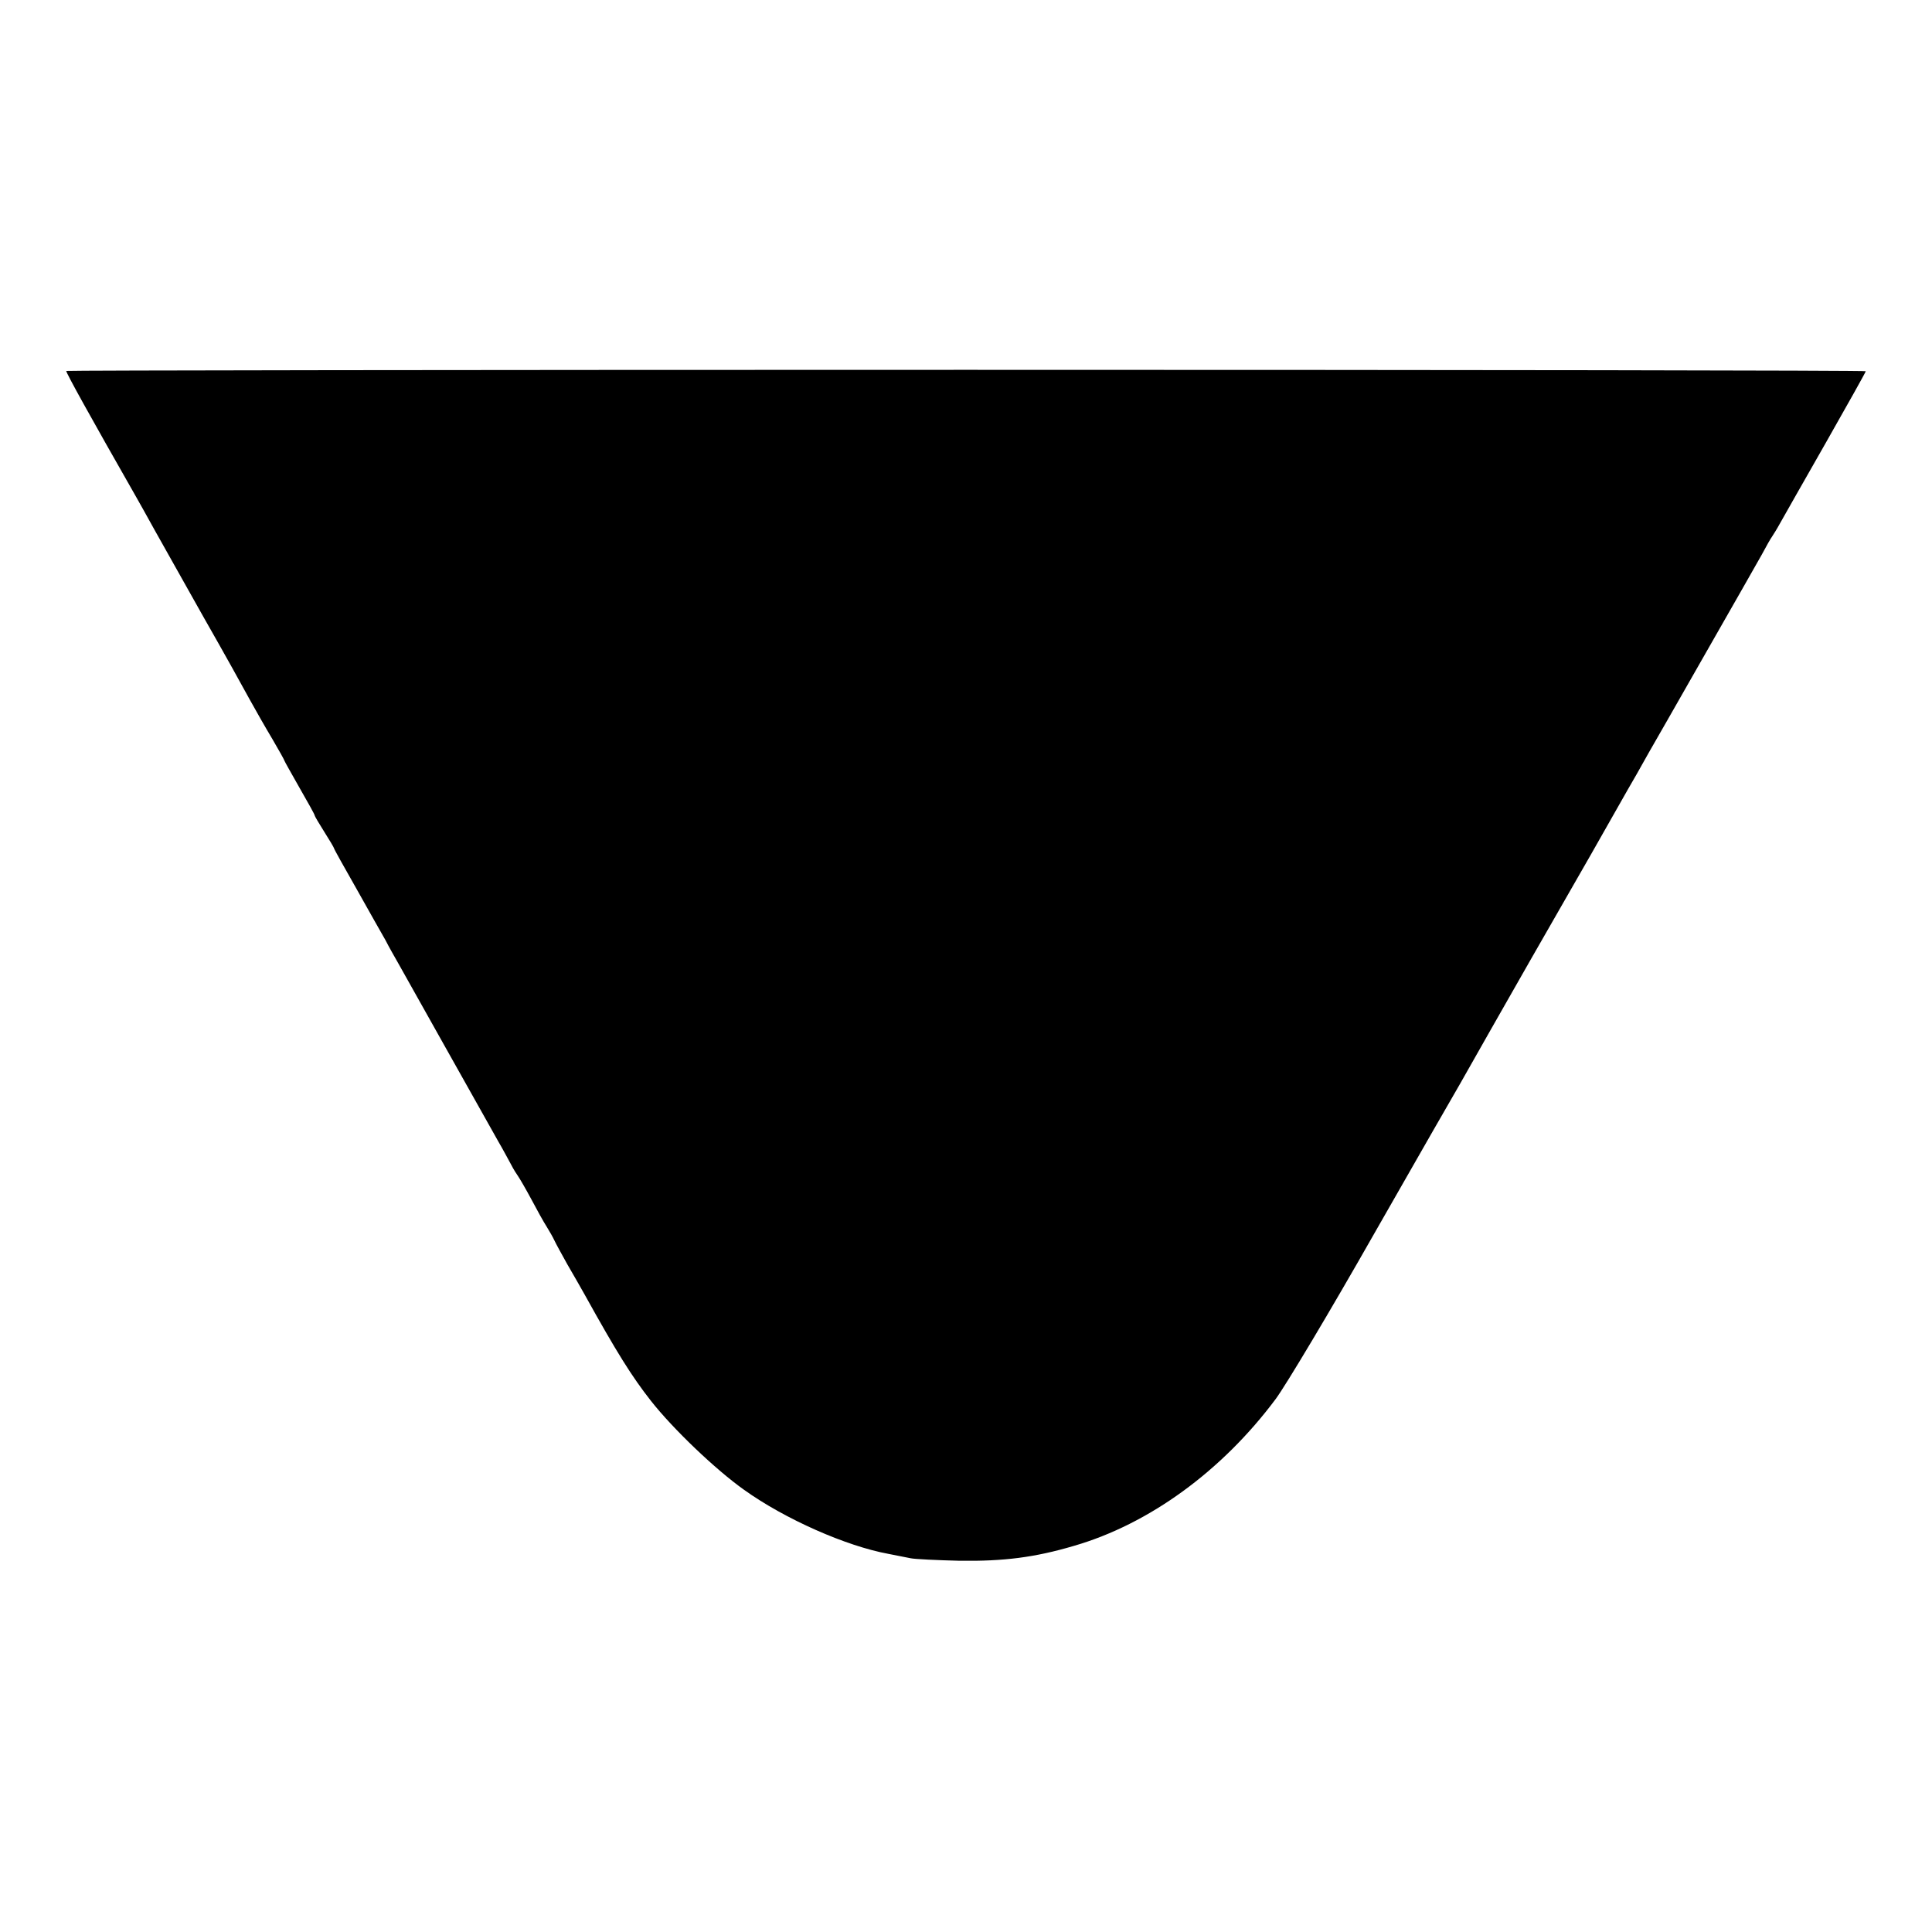 <?xml version="1.0" standalone="no"?>
<!DOCTYPE svg PUBLIC "-//W3C//DTD SVG 20010904//EN"
 "http://www.w3.org/TR/2001/REC-SVG-20010904/DTD/svg10.dtd">
<svg version="1.0" xmlns="http://www.w3.org/2000/svg"
 width="700pt" height="700pt" viewBox="0 0 700 700"
 preserveAspectRatio="xMidYMid meet">
<g transform="translate(0,700) scale(0.1,-0.1)"
fill="#000000" stroke="none">
<path d="M240 5656 c0 -8 87 -165 253 -456 11 -19 41 -73 67 -120 26 -47 106
-188 177 -315 72 -126 147 -261 168 -300 21 -38 58 -103 82 -143 24 -41 43
-75 43 -77 0 -2 25 -46 55 -99 30 -52 55 -97 55 -100 0 -3 16 -30 35 -60 19
-30 35 -57 35 -59 0 -3 37 -69 82 -148 44 -79 92 -163 105 -186 12 -24 34 -62
47 -85 22 -40 300 -534 361 -643 16 -27 36 -65 46 -83 9 -18 22 -38 27 -45 5
-7 26 -43 47 -82 20 -38 45 -83 56 -100 10 -16 23 -39 28 -50 5 -11 26 -49 46
-85 21 -36 49 -85 63 -110 117 -211 171 -297 240 -385 80 -102 235 -250 338
-323 148 -106 370 -204 523 -232 31 -6 67 -13 81 -16 14 -3 94 -7 178 -9 159
-2 271 12 413 54 273 79 537 272 731 532 37 50 199 321 358 601 160 280 299
523 310 541 10 18 27 48 38 67 11 19 109 193 219 385 245 427 234 408 303 530
31 55 67 118 80 140 12 22 33 58 45 80 13 22 103 180 200 350 98 171 191 335
208 365 16 30 33 60 37 65 4 6 18 28 30 50 12 22 87 153 166 292 79 139 144
255 144 258 0 3 -1467 5 -3260 5 -1793 0 -3260 -2 -3260 -4z"/>
</g>
</svg>
